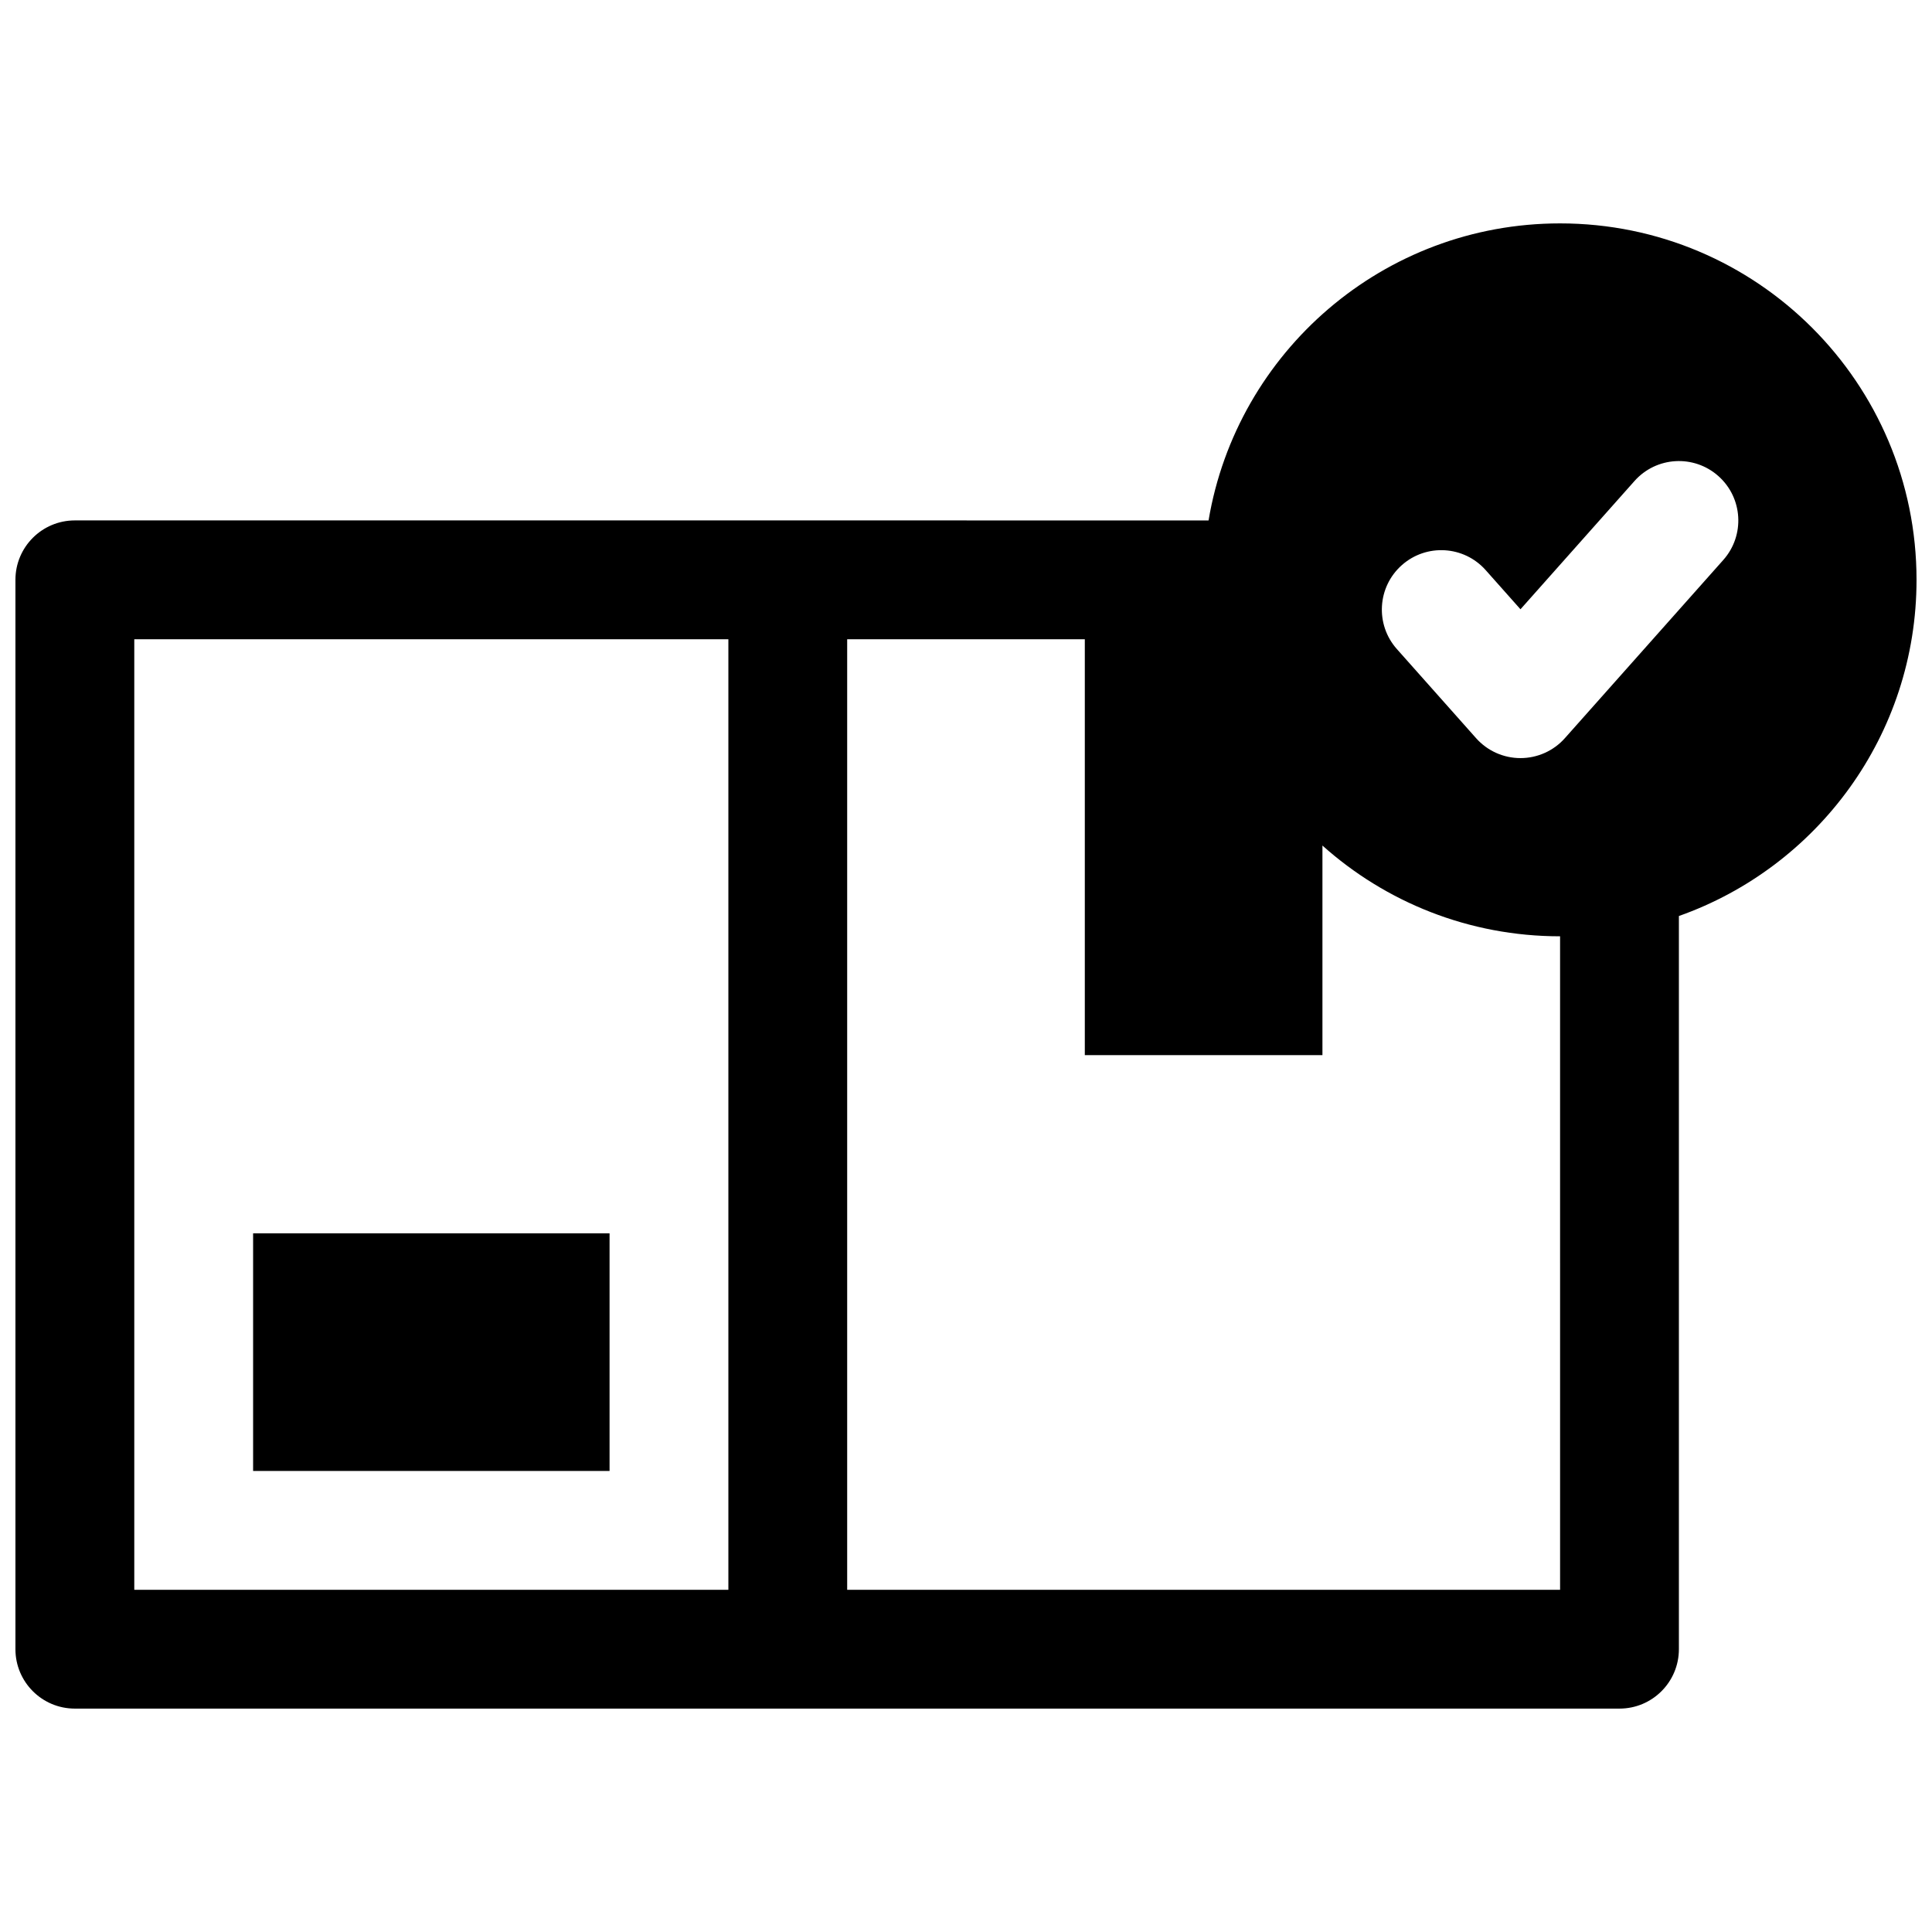 <?xml version="1.0" encoding="UTF-8"?>
<!-- Uploaded to: ICON Repo, www.iconrepo.com, Generator: ICON Repo Mixer Tools -->
<svg width="800px" height="800px" version="1.1" viewBox="144 144 512 512" xmlns="http://www.w3.org/2000/svg">
 <defs>
  <clipPath id="a">
   <path d="m148.09 203h503.81v394h-503.81z"/>
  </clipPath>
 </defs>
 <path d="m305.54 533.82v-62.977h-94.465v62.977z"/>
 <g clip-path="url(#a)">
  <path d="m464.28 281.92c7.496-44.676 46.352-78.719 93.156-78.719 52.172 0 94.465 42.293 94.465 94.465 0 41.129-26.285 76.117-62.977 89.086v194.3c0 8.695-7.047 15.746-15.742 15.746h-409.35c-8.691 0-15.742-7.051-15.742-15.746v-283.39c0-8.695 7.051-15.746 15.742-15.746zm93.156 110.21c-24.191 0-46.262-9.094-62.977-24.051v55.539h-62.973v-110.21h-62.977v251.91h188.93zm-220.41 173.19v-251.91h-157.44v251.91zm263.67-272.93c5.773-6.5 5.191-16.453-1.309-22.227-6.5-5.777-16.449-5.191-22.227 1.305l-30.219 33.996-9.223-10.379c-5.777-6.5-15.73-7.086-22.227-1.309-6.5 5.777-7.086 15.73-1.309 22.227l20.992 23.617c2.988 3.363 7.269 5.285 11.766 5.285 4.5 0 8.781-1.922 11.77-5.285z" fill-rule="evenodd"/>
 </g>
</svg>
